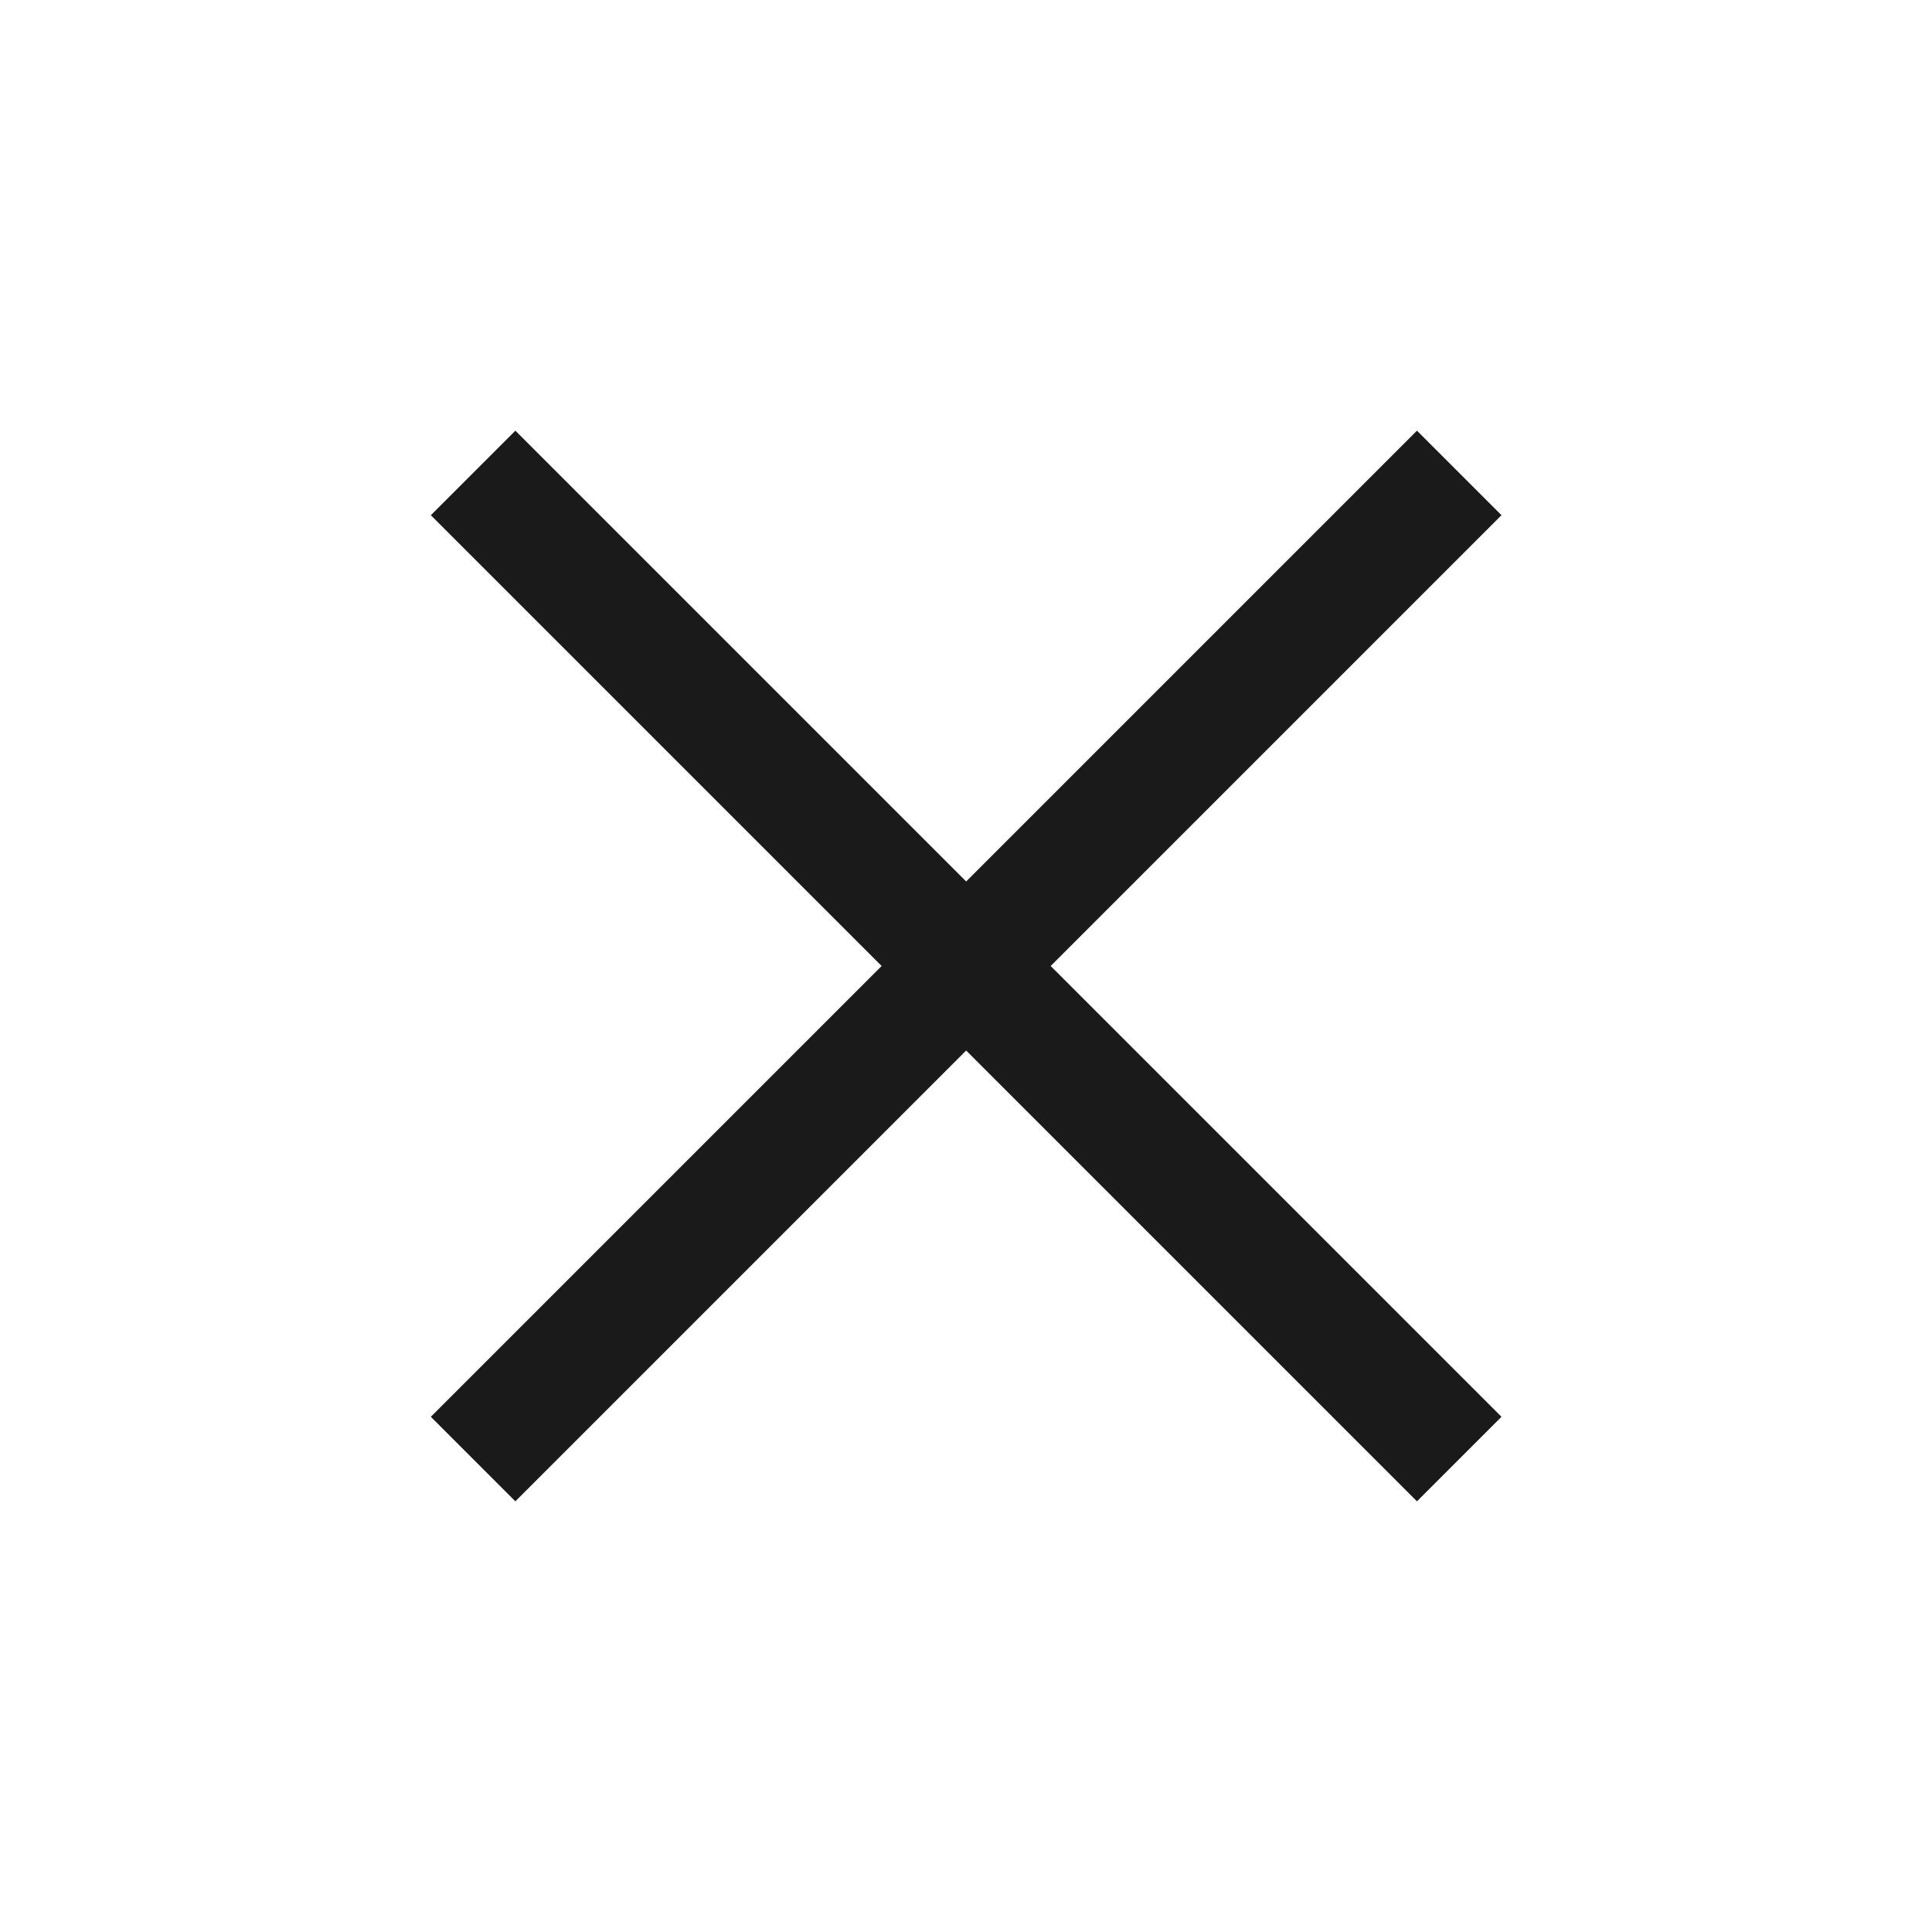 <svg width="24" height="24" fill="none" xmlns="http://www.w3.org/2000/svg"><mask id="mask0_2105_8182" style="mask-type:alpha" maskUnits="userSpaceOnUse" x="0" y="0" width="24" height="24"><path fill="#D9D9D9" d="M0 0h24v24H0z"/></mask><g mask="url(#mask0_2105_8182)"><path d="M6.402 18.65l-1.05-1.05 5.6-5.6-5.6-5.6 1.05-1.05 5.6 5.6 5.6-5.6 1.05 1.05-5.6 5.6 5.6 5.6-1.05 1.05-5.6-5.6-5.6 5.6z" fill="#1A1A1A"/></g></svg>